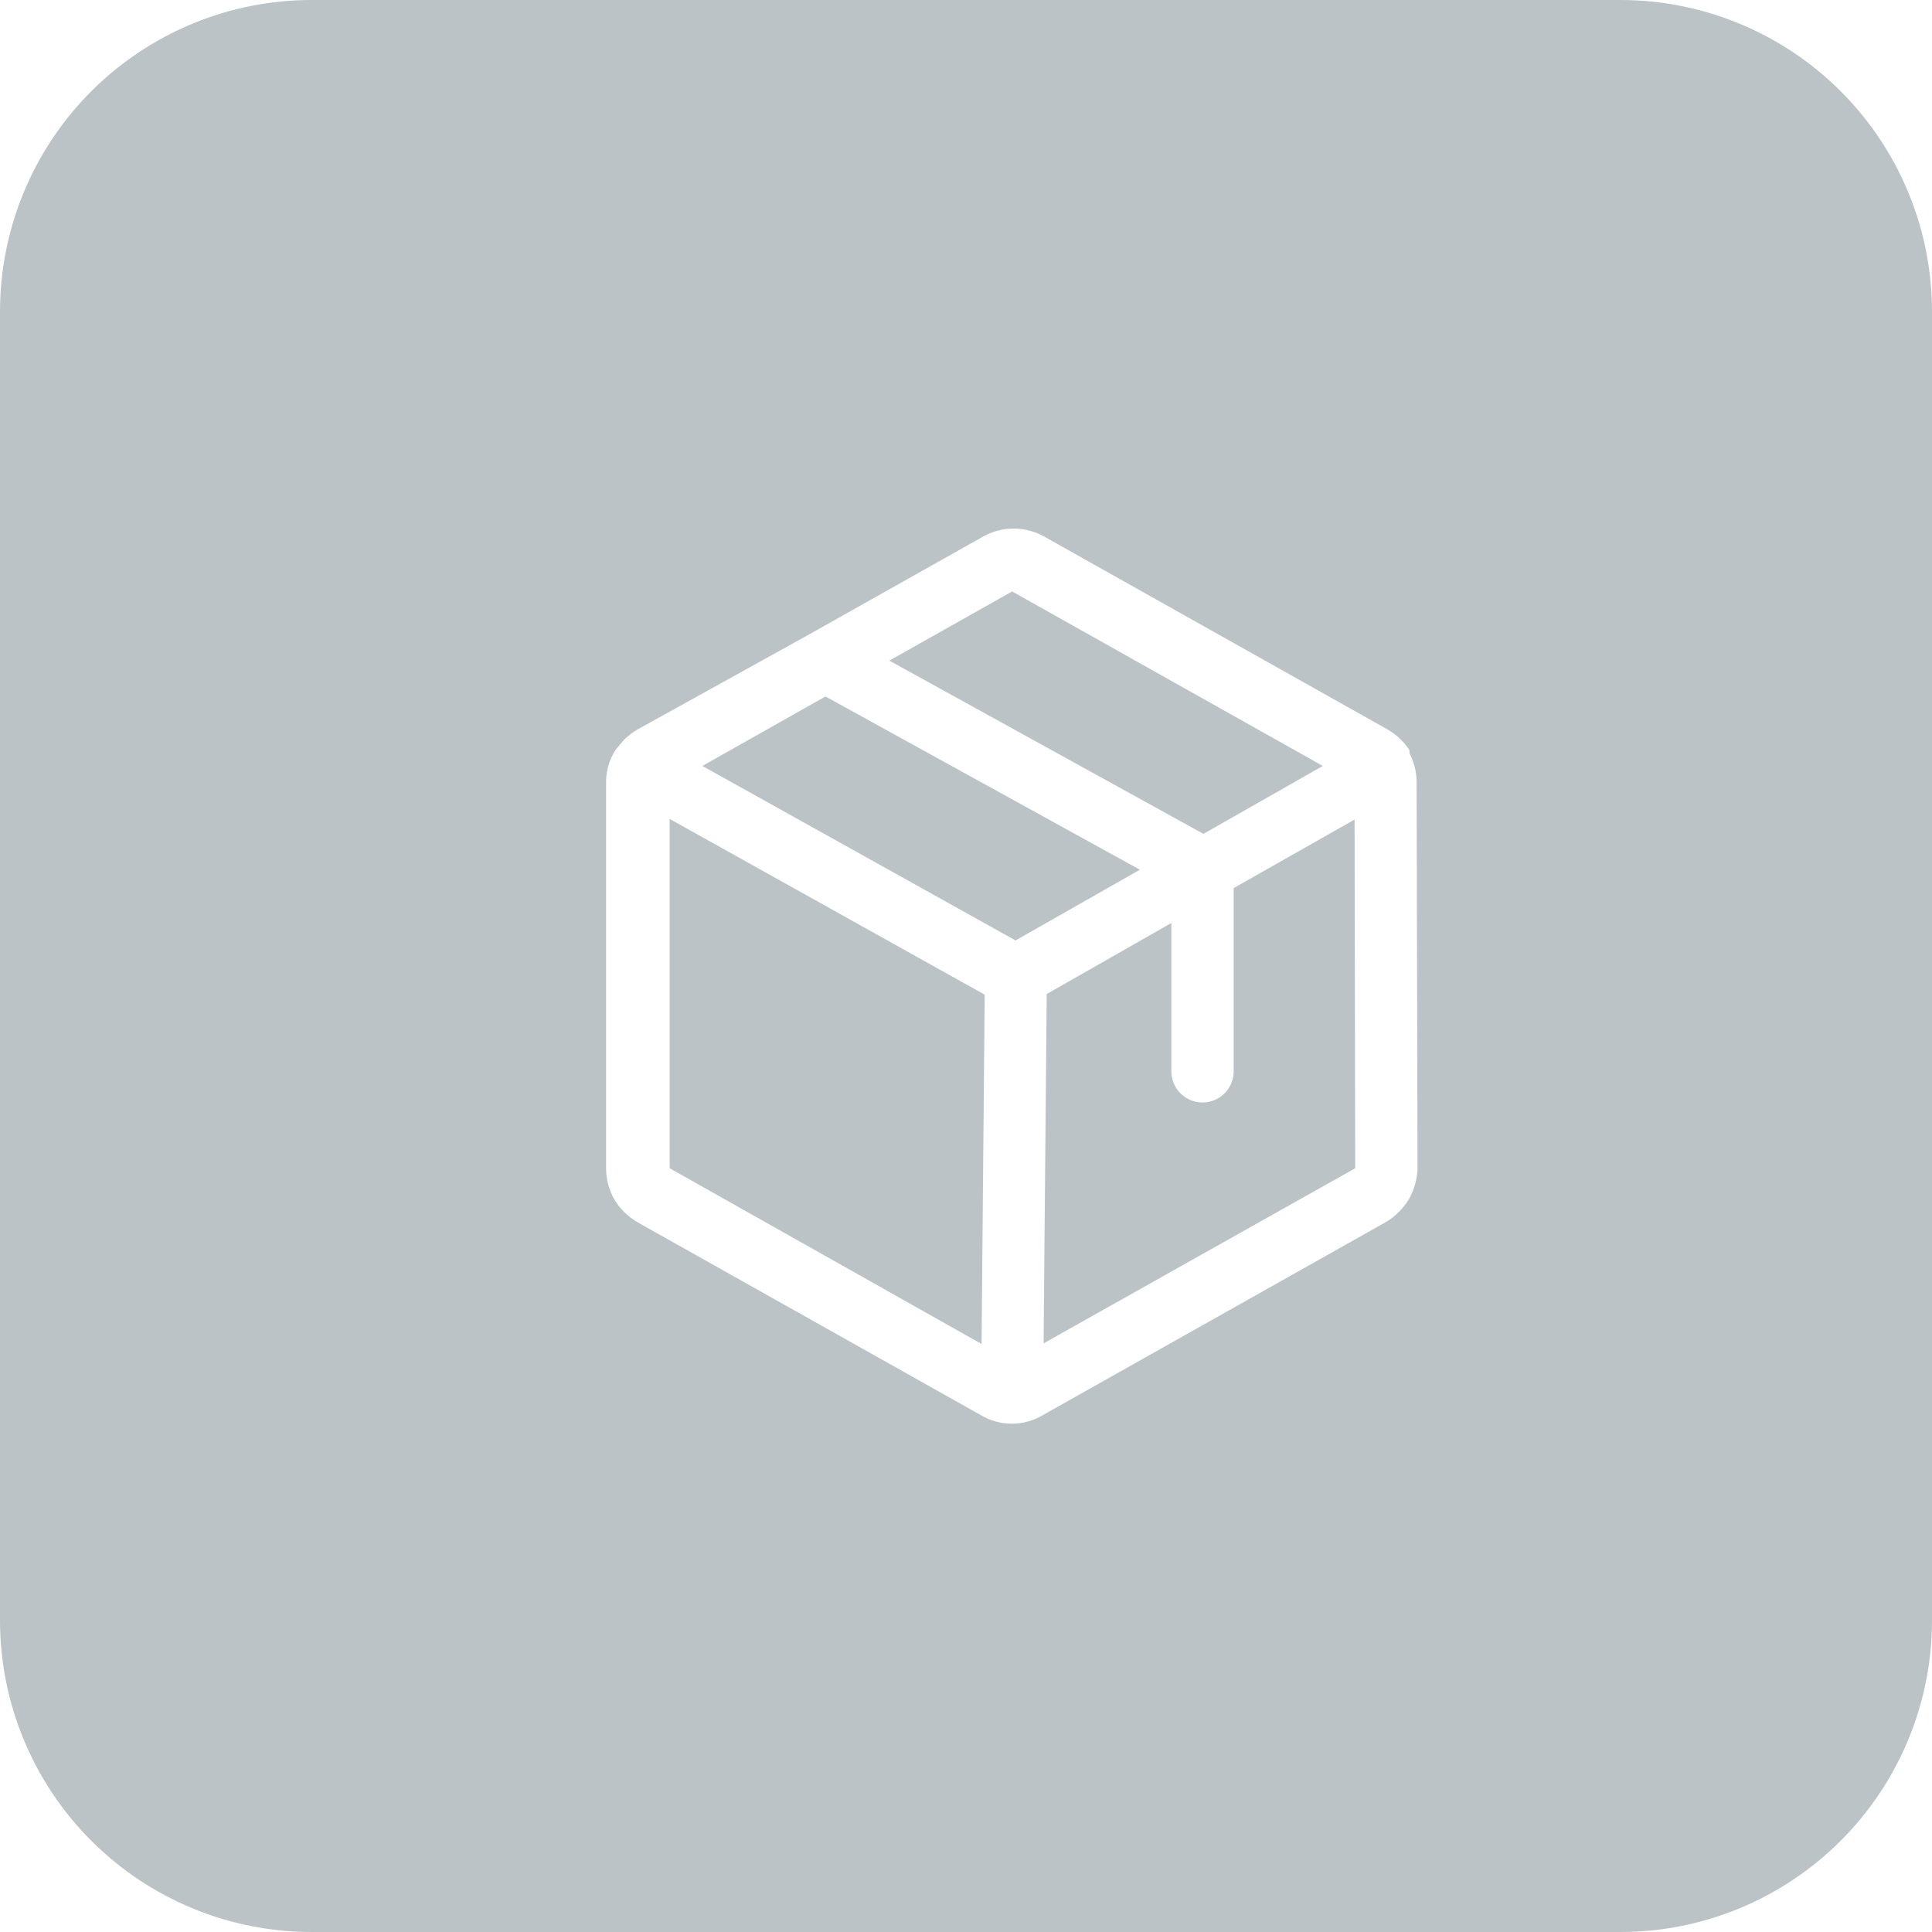 <svg xmlns="http://www.w3.org/2000/svg" width="62" height="62" viewBox="0 0 62 62" style="opacity: 1; visibility: visible; display: block;" transform-origin="31px 31px" display="block" data-level="1124" tenwebX_tlevel="15" xmlns:xlink="http://www.w3.org/1999/xlink"><path fill-rule="evenodd" clip-rule="evenodd" d="M52 0H10C7.348 0 4.804 1.054 2.929 2.929C1.054 4.804 0 7.348 0 10V52C0 54.652 1.054 57.196 2.929 59.071C4.804 60.946 7.348 62 10 62H52C54.652 62 57.196 60.946 59.071 59.071C60.946 57.196 62 54.652 62 52V10C62 7.348 60.946 4.804 59.071 2.929C57.196 1.054 54.652 0 52 0ZM45.49 37.49C45.481 37.841 45.384 38.185 45.21 38.49C45.027 38.79 44.773 39.041 44.47 39.22L33.47 45.41C33.168 45.592 32.822 45.688 32.47 45.688C32.118 45.688 31.772 45.592 31.47 45.41L20.47 39.23C20.162 39.054 19.904 38.803 19.72 38.5C19.544 38.196 19.451 37.851 19.45 37.5V25.17C19.439 24.821 19.521 24.476 19.69 24.17C19.735 24.091 19.789 24.017 19.85 23.95C20.009 23.736 20.21 23.555 20.44 23.42L26 20.34L31.53 17.23C31.834 17.055 32.179 16.962 32.53 16.962C32.881 16.962 33.226 17.055 33.53 17.23L44.53 23.41C44.811 23.573 45.051 23.799 45.23 24.07C45.234 24.103 45.234 24.137 45.23 24.17C45.241 24.191 45.252 24.212 45.262 24.234C45.262 24.242 45.261 24.251 45.26 24.26C45.262 24.253 45.264 24.246 45.265 24.239C45.389 24.498 45.455 24.782 45.46 25.07L45.49 37.49ZM38.62 26.76L28.54 21.2L32.48 18.98L42.45 24.58L38.62 26.76ZM32.59 30.18L36.58 27.91L26.49 22.35L22.54 24.58L32.59 30.18ZM31.6 31.92L21.49 26.28V37.49L31.5 43.13L31.6 31.92ZM33.49 43.11L43.49 37.49L43.47 26.3L39.59 28.5V34.38C39.59 34.645 39.485 34.9 39.297 35.087C39.11 35.275 38.855 35.38 38.59 35.38C38.325 35.38 38.07 35.275 37.883 35.087C37.695 34.9 37.59 34.645 37.59 34.38V29.62L33.59 31.9L33.49 43.11Z" style="opacity:1;stroke-width:1px;stroke-linecap:butt;stroke-linejoin:miter;transform-origin:0px 0px;display:inline;" data-level="1125" fill="rgb(187, 195, 199)"></path></svg>
